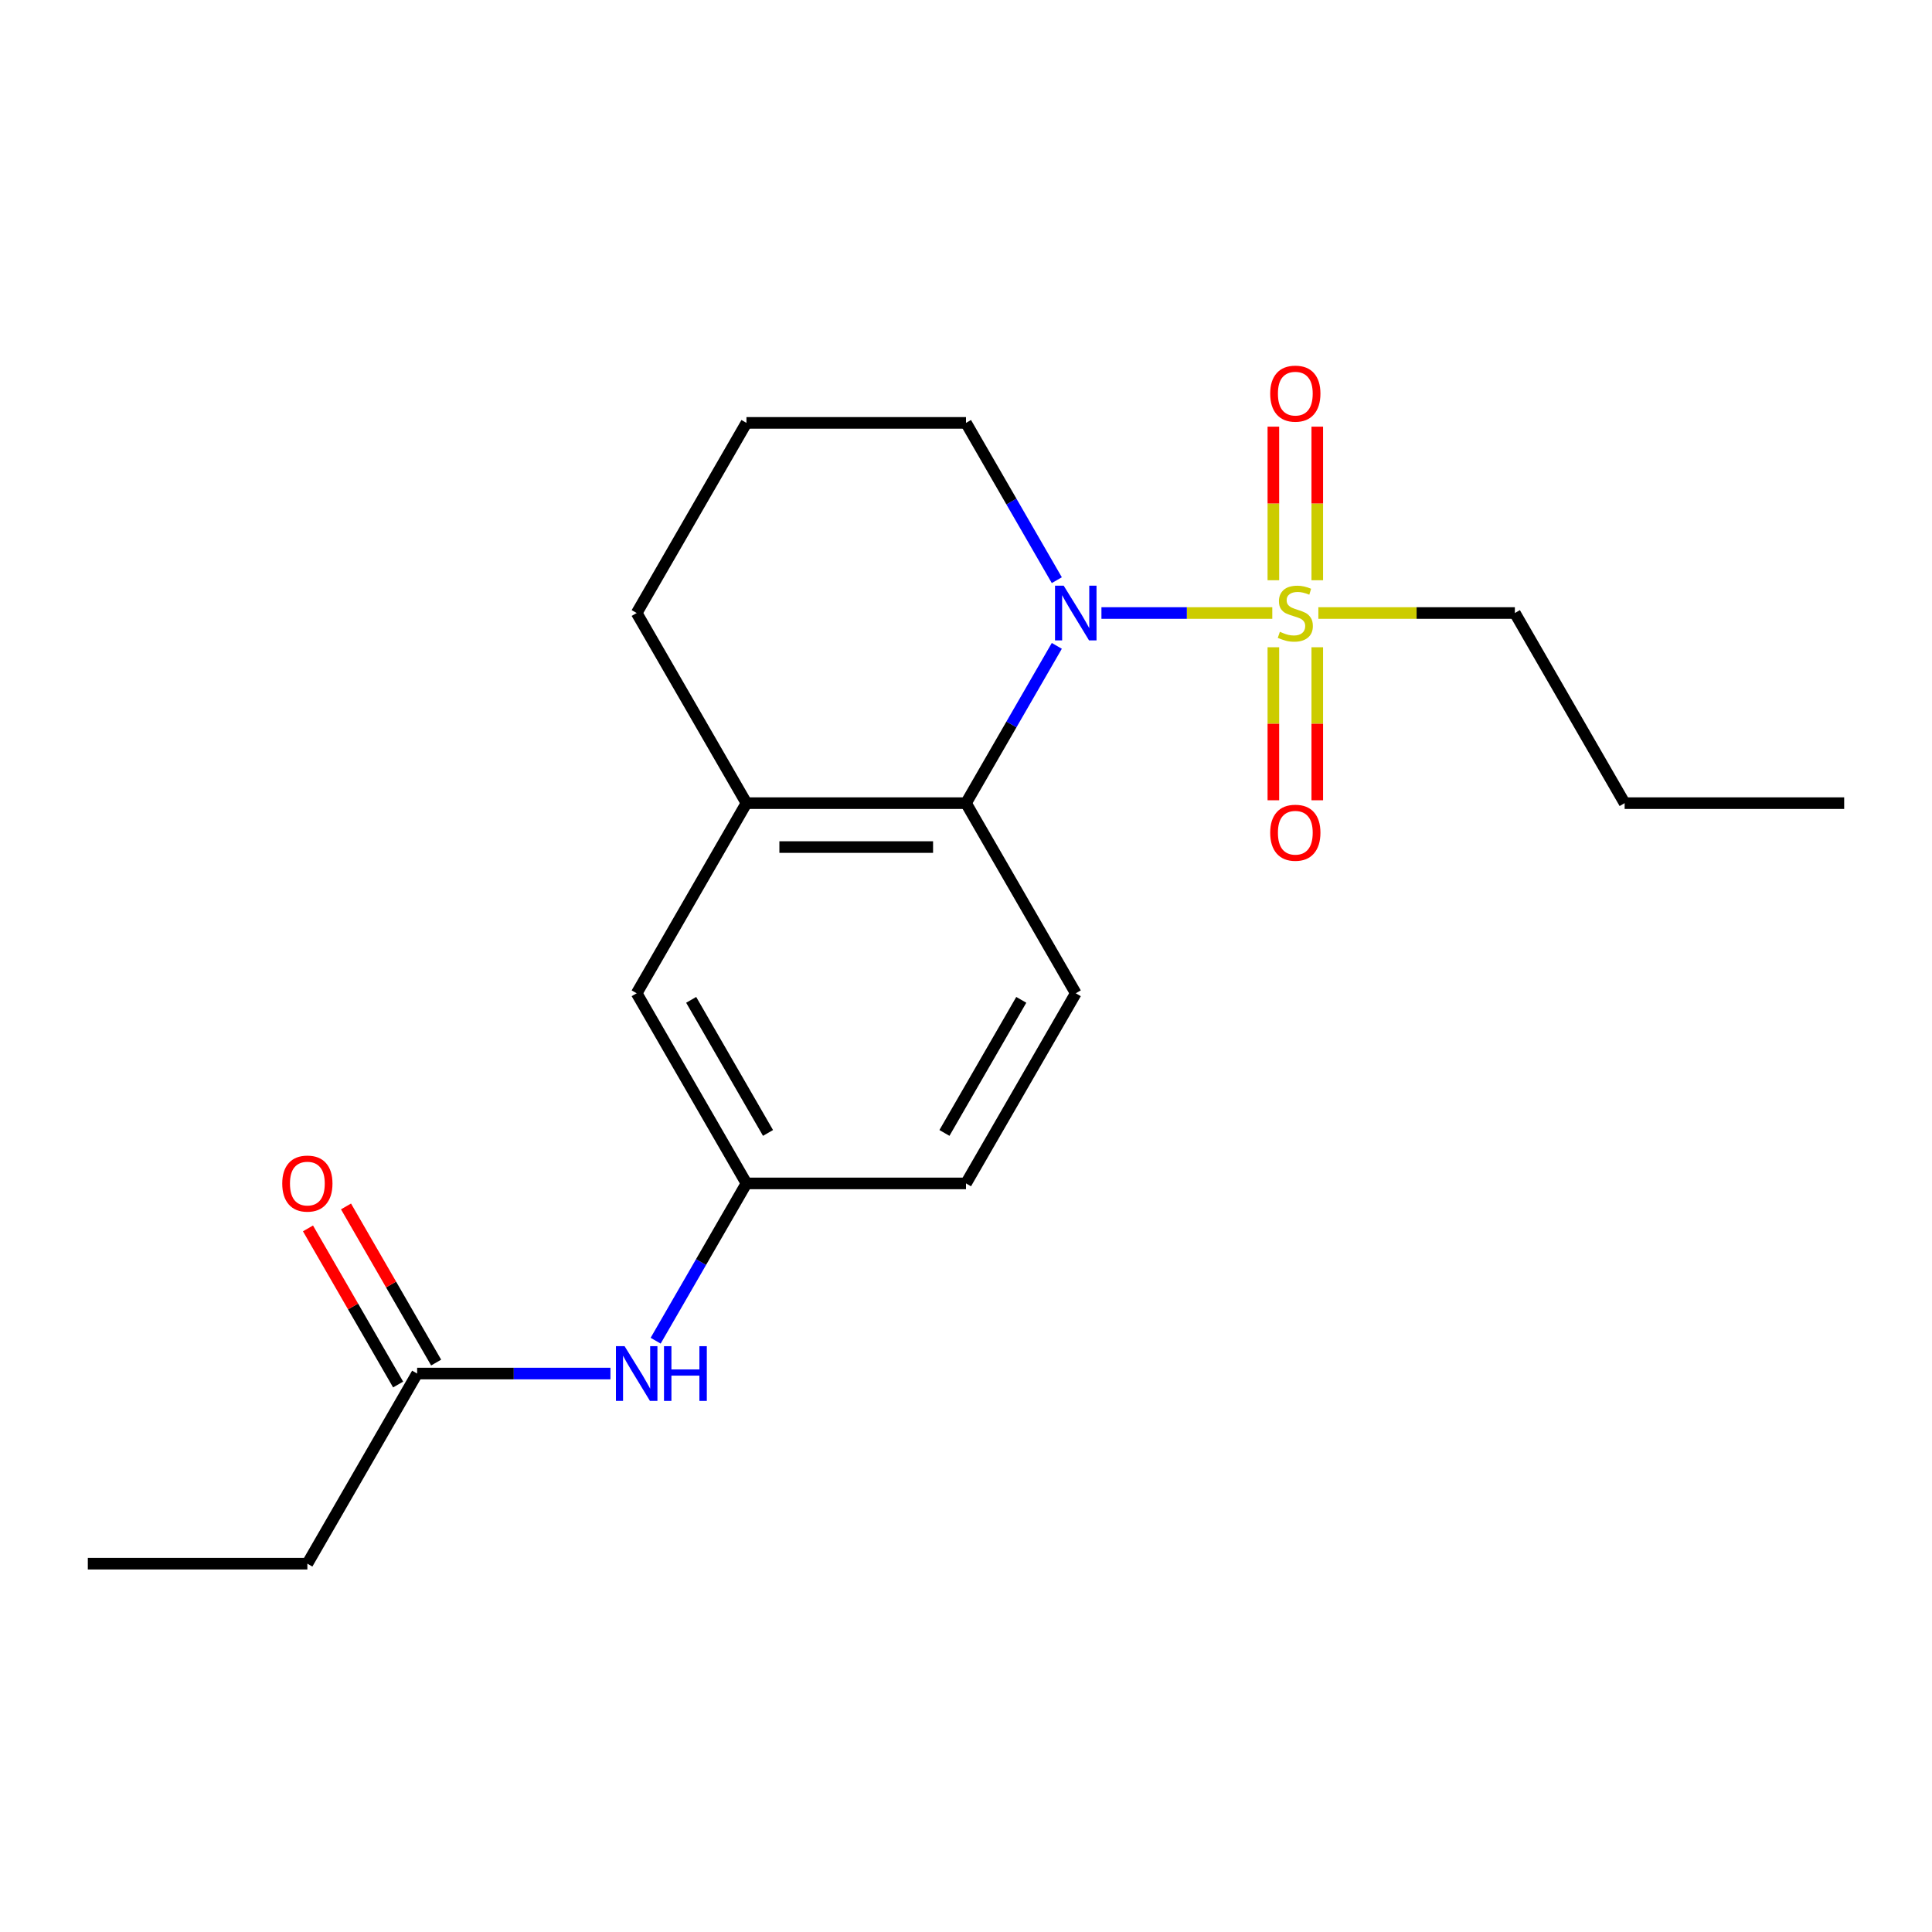 <?xml version='1.0' encoding='iso-8859-1'?>
<svg version='1.1' baseProfile='full'
              xmlns='http://www.w3.org/2000/svg'
                      xmlns:rdkit='http://www.rdkit.org/xml'
                      xmlns:xlink='http://www.w3.org/1999/xlink'
                  xml:space='preserve'
width='1000px' height='1000px' viewBox='0 0 1000 1000'>
<!-- END OF HEADER -->
<rect style='opacity:1.0;fill:#FFFFFF;stroke:none' width='1000' height='1000' x='0' y='0'> </rect>
<path class='bond-0' d='M 658.534,317.297 L 614.317,317.297' style='fill:none;fill-rule:evenodd;stroke:#CCCC00;stroke-width:6px;stroke-linecap:butt;stroke-linejoin:miter;stroke-opacity:1' />
<path class='bond-0' d='M 614.317,317.297 L 570.101,317.297' style='fill:none;fill-rule:evenodd;stroke:#0000FF;stroke-width:6px;stroke-linecap:butt;stroke-linejoin:miter;stroke-opacity:1' />
<path class='bond-3' d='M 659.091,335.018 L 659.091,374.617' style='fill:none;fill-rule:evenodd;stroke:#CCCC00;stroke-width:6px;stroke-linecap:butt;stroke-linejoin:miter;stroke-opacity:1' />
<path class='bond-3' d='M 659.091,374.617 L 659.091,414.216' style='fill:none;fill-rule:evenodd;stroke:#FF0000;stroke-width:6px;stroke-linecap:butt;stroke-linejoin:miter;stroke-opacity:1' />
<path class='bond-3' d='M 681.818,335.018 L 681.818,374.617' style='fill:none;fill-rule:evenodd;stroke:#CCCC00;stroke-width:6px;stroke-linecap:butt;stroke-linejoin:miter;stroke-opacity:1' />
<path class='bond-3' d='M 681.818,374.617 L 681.818,414.216' style='fill:none;fill-rule:evenodd;stroke:#FF0000;stroke-width:6px;stroke-linecap:butt;stroke-linejoin:miter;stroke-opacity:1' />
<path class='bond-4' d='M 681.818,300.336 L 681.818,260.587' style='fill:none;fill-rule:evenodd;stroke:#CCCC00;stroke-width:6px;stroke-linecap:butt;stroke-linejoin:miter;stroke-opacity:1' />
<path class='bond-4' d='M 681.818,260.587 L 681.818,220.838' style='fill:none;fill-rule:evenodd;stroke:#FF0000;stroke-width:6px;stroke-linecap:butt;stroke-linejoin:miter;stroke-opacity:1' />
<path class='bond-4' d='M 659.091,300.336 L 659.091,260.587' style='fill:none;fill-rule:evenodd;stroke:#CCCC00;stroke-width:6px;stroke-linecap:butt;stroke-linejoin:miter;stroke-opacity:1' />
<path class='bond-4' d='M 659.091,260.587 L 659.091,220.838' style='fill:none;fill-rule:evenodd;stroke:#FF0000;stroke-width:6px;stroke-linecap:butt;stroke-linejoin:miter;stroke-opacity:1' />
<path class='bond-11' d='M 682.375,317.297 L 733.233,317.297' style='fill:none;fill-rule:evenodd;stroke:#CCCC00;stroke-width:6px;stroke-linecap:butt;stroke-linejoin:miter;stroke-opacity:1' />
<path class='bond-11' d='M 733.233,317.297 L 784.091,317.297' style='fill:none;fill-rule:evenodd;stroke:#000000;stroke-width:6px;stroke-linecap:butt;stroke-linejoin:miter;stroke-opacity:1' />
<path class='bond-1' d='M 547.003,334.298 L 523.501,375.004' style='fill:none;fill-rule:evenodd;stroke:#0000FF;stroke-width:6px;stroke-linecap:butt;stroke-linejoin:miter;stroke-opacity:1' />
<path class='bond-1' d='M 523.501,375.004 L 500,415.709' style='fill:none;fill-rule:evenodd;stroke:#000000;stroke-width:6px;stroke-linecap:butt;stroke-linejoin:miter;stroke-opacity:1' />
<path class='bond-13' d='M 547.003,300.296 L 523.501,259.591' style='fill:none;fill-rule:evenodd;stroke:#0000FF;stroke-width:6px;stroke-linecap:butt;stroke-linejoin:miter;stroke-opacity:1' />
<path class='bond-13' d='M 523.501,259.591 L 500,218.885' style='fill:none;fill-rule:evenodd;stroke:#000000;stroke-width:6px;stroke-linecap:butt;stroke-linejoin:miter;stroke-opacity:1' />
<path class='bond-2' d='M 500,415.709 L 386.364,415.709' style='fill:none;fill-rule:evenodd;stroke:#000000;stroke-width:6px;stroke-linecap:butt;stroke-linejoin:miter;stroke-opacity:1' />
<path class='bond-2' d='M 482.955,438.437 L 403.409,438.437' style='fill:none;fill-rule:evenodd;stroke:#000000;stroke-width:6px;stroke-linecap:butt;stroke-linejoin:miter;stroke-opacity:1' />
<path class='bond-5' d='M 500,415.709 L 556.818,514.121' style='fill:none;fill-rule:evenodd;stroke:#000000;stroke-width:6px;stroke-linecap:butt;stroke-linejoin:miter;stroke-opacity:1' />
<path class='bond-8' d='M 386.364,415.709 L 329.545,514.121' style='fill:none;fill-rule:evenodd;stroke:#000000;stroke-width:6px;stroke-linecap:butt;stroke-linejoin:miter;stroke-opacity:1' />
<path class='bond-20' d='M 386.364,415.709 L 329.545,317.297' style='fill:none;fill-rule:evenodd;stroke:#000000;stroke-width:6px;stroke-linecap:butt;stroke-linejoin:miter;stroke-opacity:1' />
<path class='bond-12' d='M 556.818,514.121 L 500,612.533' style='fill:none;fill-rule:evenodd;stroke:#000000;stroke-width:6px;stroke-linecap:butt;stroke-linejoin:miter;stroke-opacity:1' />
<path class='bond-12' d='M 528.613,517.519 L 488.84,586.408' style='fill:none;fill-rule:evenodd;stroke:#000000;stroke-width:6px;stroke-linecap:butt;stroke-linejoin:miter;stroke-opacity:1' />
<path class='bond-6' d='M 215.909,710.945 L 265.937,710.945' style='fill:none;fill-rule:evenodd;stroke:#000000;stroke-width:6px;stroke-linecap:butt;stroke-linejoin:miter;stroke-opacity:1' />
<path class='bond-6' d='M 265.937,710.945 L 315.965,710.945' style='fill:none;fill-rule:evenodd;stroke:#0000FF;stroke-width:6px;stroke-linecap:butt;stroke-linejoin:miter;stroke-opacity:1' />
<path class='bond-10' d='M 225.75,705.263 L 202.422,664.858' style='fill:none;fill-rule:evenodd;stroke:#000000;stroke-width:6px;stroke-linecap:butt;stroke-linejoin:miter;stroke-opacity:1' />
<path class='bond-10' d='M 202.422,664.858 L 179.094,624.452' style='fill:none;fill-rule:evenodd;stroke:#FF0000;stroke-width:6px;stroke-linecap:butt;stroke-linejoin:miter;stroke-opacity:1' />
<path class='bond-10' d='M 206.068,716.627 L 182.74,676.222' style='fill:none;fill-rule:evenodd;stroke:#000000;stroke-width:6px;stroke-linecap:butt;stroke-linejoin:miter;stroke-opacity:1' />
<path class='bond-10' d='M 182.74,676.222 L 159.412,635.816' style='fill:none;fill-rule:evenodd;stroke:#FF0000;stroke-width:6px;stroke-linecap:butt;stroke-linejoin:miter;stroke-opacity:1' />
<path class='bond-16' d='M 215.909,710.945 L 159.091,809.357' style='fill:none;fill-rule:evenodd;stroke:#000000;stroke-width:6px;stroke-linecap:butt;stroke-linejoin:miter;stroke-opacity:1' />
<path class='bond-7' d='M 339.361,693.944 L 362.862,653.239' style='fill:none;fill-rule:evenodd;stroke:#0000FF;stroke-width:6px;stroke-linecap:butt;stroke-linejoin:miter;stroke-opacity:1' />
<path class='bond-7' d='M 362.862,653.239 L 386.364,612.533' style='fill:none;fill-rule:evenodd;stroke:#000000;stroke-width:6px;stroke-linecap:butt;stroke-linejoin:miter;stroke-opacity:1' />
<path class='bond-21' d='M 329.545,514.121 L 386.364,612.533' style='fill:none;fill-rule:evenodd;stroke:#000000;stroke-width:6px;stroke-linecap:butt;stroke-linejoin:miter;stroke-opacity:1' />
<path class='bond-21' d='M 357.751,517.519 L 397.523,586.408' style='fill:none;fill-rule:evenodd;stroke:#000000;stroke-width:6px;stroke-linecap:butt;stroke-linejoin:miter;stroke-opacity:1' />
<path class='bond-9' d='M 386.364,612.533 L 500,612.533' style='fill:none;fill-rule:evenodd;stroke:#000000;stroke-width:6px;stroke-linecap:butt;stroke-linejoin:miter;stroke-opacity:1' />
<path class='bond-17' d='M 784.091,317.297 L 840.909,415.709' style='fill:none;fill-rule:evenodd;stroke:#000000;stroke-width:6px;stroke-linecap:butt;stroke-linejoin:miter;stroke-opacity:1' />
<path class='bond-15' d='M 500,218.885 L 386.364,218.885' style='fill:none;fill-rule:evenodd;stroke:#000000;stroke-width:6px;stroke-linecap:butt;stroke-linejoin:miter;stroke-opacity:1' />
<path class='bond-14' d='M 329.545,317.297 L 386.364,218.885' style='fill:none;fill-rule:evenodd;stroke:#000000;stroke-width:6px;stroke-linecap:butt;stroke-linejoin:miter;stroke-opacity:1' />
<path class='bond-18' d='M 159.091,809.357 L 45.455,809.357' style='fill:none;fill-rule:evenodd;stroke:#000000;stroke-width:6px;stroke-linecap:butt;stroke-linejoin:miter;stroke-opacity:1' />
<path class='bond-19' d='M 840.909,415.709 L 954.545,415.709' style='fill:none;fill-rule:evenodd;stroke:#000000;stroke-width:6px;stroke-linecap:butt;stroke-linejoin:miter;stroke-opacity:1' />
<path  class='atom-0' d='M 662.455 327.017
Q 662.775 327.137, 664.095 327.697
Q 665.415 328.257, 666.855 328.617
Q 668.335 328.937, 669.775 328.937
Q 672.455 328.937, 674.015 327.657
Q 675.575 326.337, 675.575 324.057
Q 675.575 322.497, 674.775 321.537
Q 674.015 320.577, 672.815 320.057
Q 671.615 319.537, 669.615 318.937
Q 667.095 318.177, 665.575 317.457
Q 664.095 316.737, 663.015 315.217
Q 661.975 313.697, 661.975 311.137
Q 661.975 307.577, 664.375 305.377
Q 666.815 303.177, 671.615 303.177
Q 674.895 303.177, 678.615 304.737
L 677.695 307.817
Q 674.295 306.417, 671.735 306.417
Q 668.975 306.417, 667.455 307.577
Q 665.935 308.697, 665.975 310.657
Q 665.975 312.177, 666.735 313.097
Q 667.535 314.017, 668.655 314.537
Q 669.815 315.057, 671.735 315.657
Q 674.295 316.457, 675.815 317.257
Q 677.335 318.057, 678.415 319.697
Q 679.535 321.297, 679.535 324.057
Q 679.535 327.977, 676.895 330.097
Q 674.295 332.177, 669.935 332.177
Q 667.415 332.177, 665.495 331.617
Q 663.615 331.097, 661.375 330.177
L 662.455 327.017
' fill='#CCCC00'/>
<path  class='atom-1' d='M 550.558 303.137
L 559.838 318.137
Q 560.758 319.617, 562.238 322.297
Q 563.718 324.977, 563.798 325.137
L 563.798 303.137
L 567.558 303.137
L 567.558 331.457
L 563.678 331.457
L 553.718 315.057
Q 552.558 313.137, 551.318 310.937
Q 550.118 308.737, 549.758 308.057
L 549.758 331.457
L 546.078 331.457
L 546.078 303.137
L 550.558 303.137
' fill='#0000FF'/>
<path  class='atom-4' d='M 657.455 431.014
Q 657.455 424.214, 660.815 420.414
Q 664.175 416.614, 670.455 416.614
Q 676.735 416.614, 680.095 420.414
Q 683.455 424.214, 683.455 431.014
Q 683.455 437.894, 680.055 441.814
Q 676.655 445.694, 670.455 445.694
Q 664.215 445.694, 660.815 441.814
Q 657.455 437.934, 657.455 431.014
M 670.455 442.494
Q 674.775 442.494, 677.095 439.614
Q 679.455 436.694, 679.455 431.014
Q 679.455 425.454, 677.095 422.654
Q 674.775 419.814, 670.455 419.814
Q 666.135 419.814, 663.775 422.614
Q 661.455 425.414, 661.455 431.014
Q 661.455 436.734, 663.775 439.614
Q 666.135 442.494, 670.455 442.494
' fill='#FF0000'/>
<path  class='atom-5' d='M 657.455 203.741
Q 657.455 196.941, 660.815 193.141
Q 664.175 189.341, 670.455 189.341
Q 676.735 189.341, 680.095 193.141
Q 683.455 196.941, 683.455 203.741
Q 683.455 210.621, 680.055 214.541
Q 676.655 218.421, 670.455 218.421
Q 664.215 218.421, 660.815 214.541
Q 657.455 210.661, 657.455 203.741
M 670.455 215.221
Q 674.775 215.221, 677.095 212.341
Q 679.455 209.421, 679.455 203.741
Q 679.455 198.181, 677.095 195.381
Q 674.775 192.541, 670.455 192.541
Q 666.135 192.541, 663.775 195.341
Q 661.455 198.141, 661.455 203.741
Q 661.455 209.461, 663.775 212.341
Q 666.135 215.221, 670.455 215.221
' fill='#FF0000'/>
<path  class='atom-8' d='M 323.285 696.785
L 332.565 711.785
Q 333.485 713.265, 334.965 715.945
Q 336.445 718.625, 336.525 718.785
L 336.525 696.785
L 340.285 696.785
L 340.285 725.105
L 336.405 725.105
L 326.445 708.705
Q 325.285 706.785, 324.045 704.585
Q 322.845 702.385, 322.485 701.705
L 322.485 725.105
L 318.805 725.105
L 318.805 696.785
L 323.285 696.785
' fill='#0000FF'/>
<path  class='atom-8' d='M 343.685 696.785
L 347.525 696.785
L 347.525 708.825
L 362.005 708.825
L 362.005 696.785
L 365.845 696.785
L 365.845 725.105
L 362.005 725.105
L 362.005 712.025
L 347.525 712.025
L 347.525 725.105
L 343.685 725.105
L 343.685 696.785
' fill='#0000FF'/>
<path  class='atom-11' d='M 146.091 612.613
Q 146.091 605.813, 149.451 602.013
Q 152.811 598.213, 159.091 598.213
Q 165.371 598.213, 168.731 602.013
Q 172.091 605.813, 172.091 612.613
Q 172.091 619.493, 168.691 623.413
Q 165.291 627.293, 159.091 627.293
Q 152.851 627.293, 149.451 623.413
Q 146.091 619.533, 146.091 612.613
M 159.091 624.093
Q 163.411 624.093, 165.731 621.213
Q 168.091 618.293, 168.091 612.613
Q 168.091 607.053, 165.731 604.253
Q 163.411 601.413, 159.091 601.413
Q 154.771 601.413, 152.411 604.213
Q 150.091 607.013, 150.091 612.613
Q 150.091 618.333, 152.411 621.213
Q 154.771 624.093, 159.091 624.093
' fill='#FF0000'/>
</svg>
